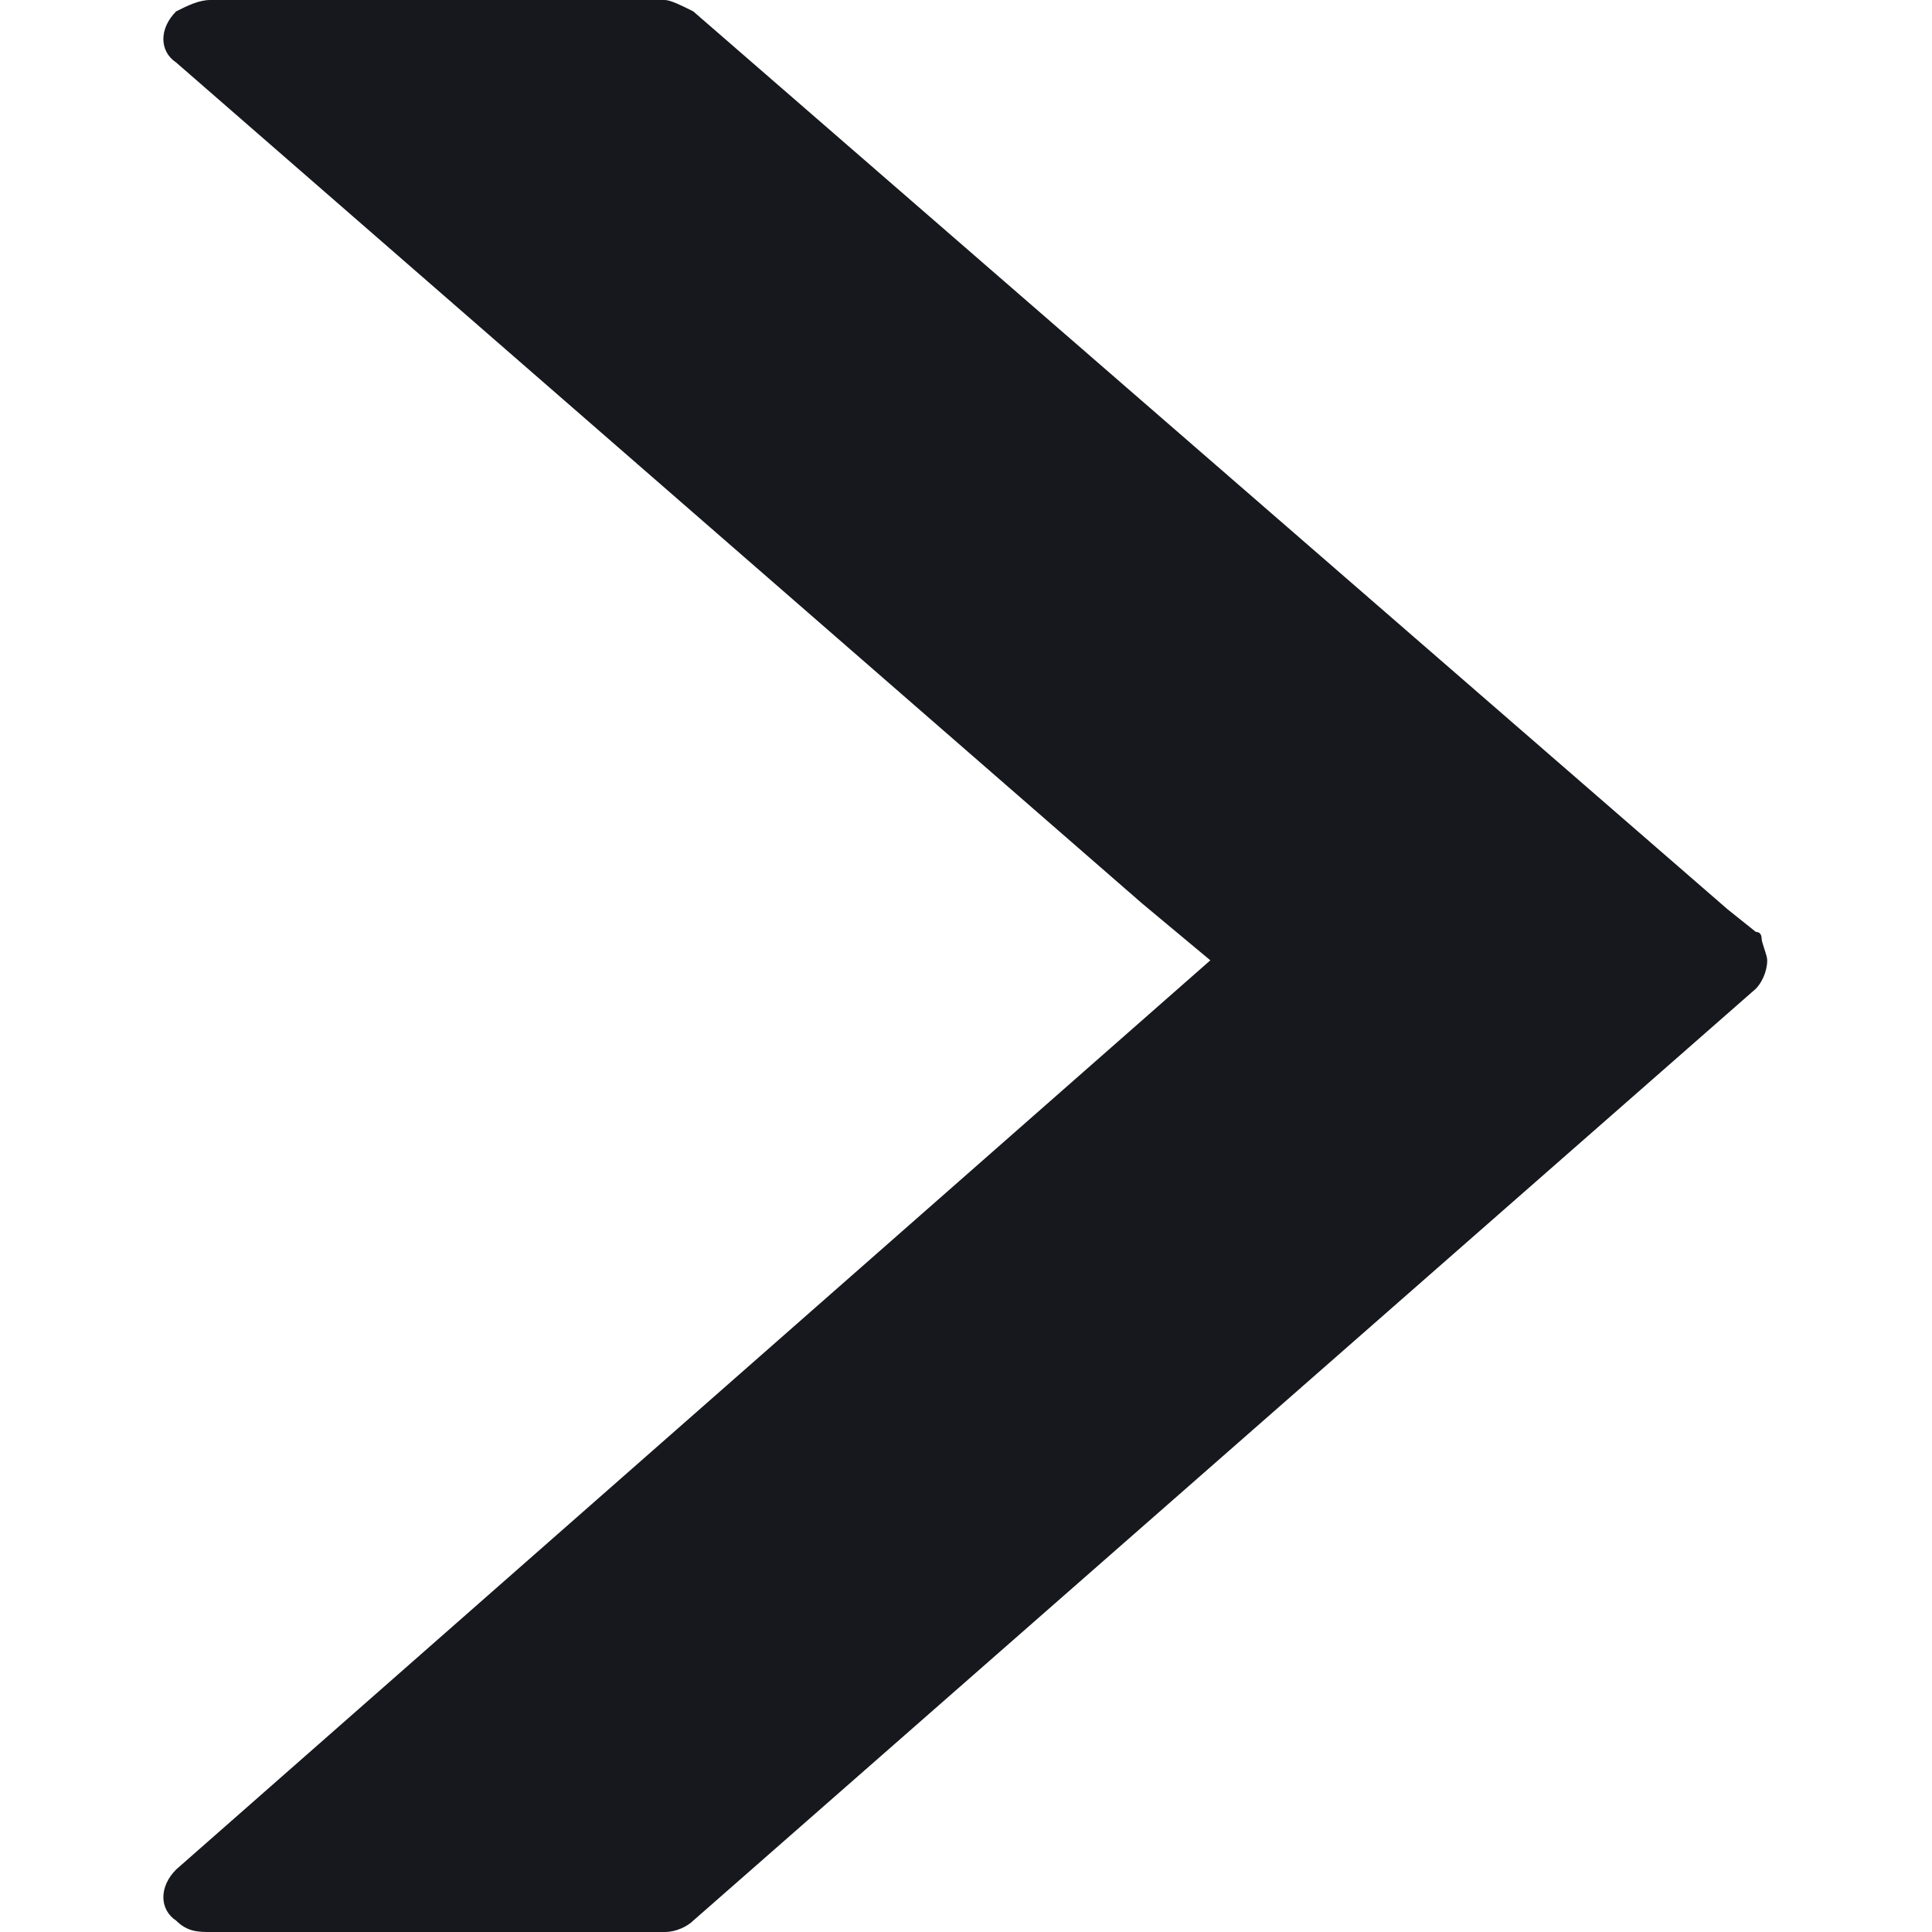 <?xml version="1.0" encoding="utf-8"?>
<!-- Generator: Adobe Illustrator 24.0.0, SVG Export Plug-In . SVG Version: 6.00 Build 0)  -->
<svg version="1.1" id="Capa_1" xmlns="http://www.w3.org/2000/svg" xmlns:xlink="http://www.w3.org/1999/xlink" x="0px" y="0px"
	 viewBox="0 0 34 34" style="enable-background:new 0 0 34 34;" xml:space="preserve">
<style type="text/css">
	.st0{fill:#16181D;}
</style>
<title>arrow 1</title>
<desc>Created with Sketch.</desc>
<path class="st0" d="M20.1,15.9l1.2,1l0,0L3.1,32.9c-0.3,0.3-0.3,0.7,0,0.9C3.3,34,3.5,34,3.7,34h8c0.2,0,0.4-0.1,0.5-0.2l18.7-16.4
	c0.1-0.1,0.2-0.3,0.2-0.5c0-0.1-0.1-0.3-0.1-0.4c0,0,0-0.1-0.1-0.1l-0.5-0.4L12.2,0.2C12,0.1,11.8,0,11.7,0h-8
	C3.5,0,3.3,0.1,3.1,0.2c-0.3,0.3-0.3,0.7,0,0.9L20.1,15.9z"/>
</svg>
